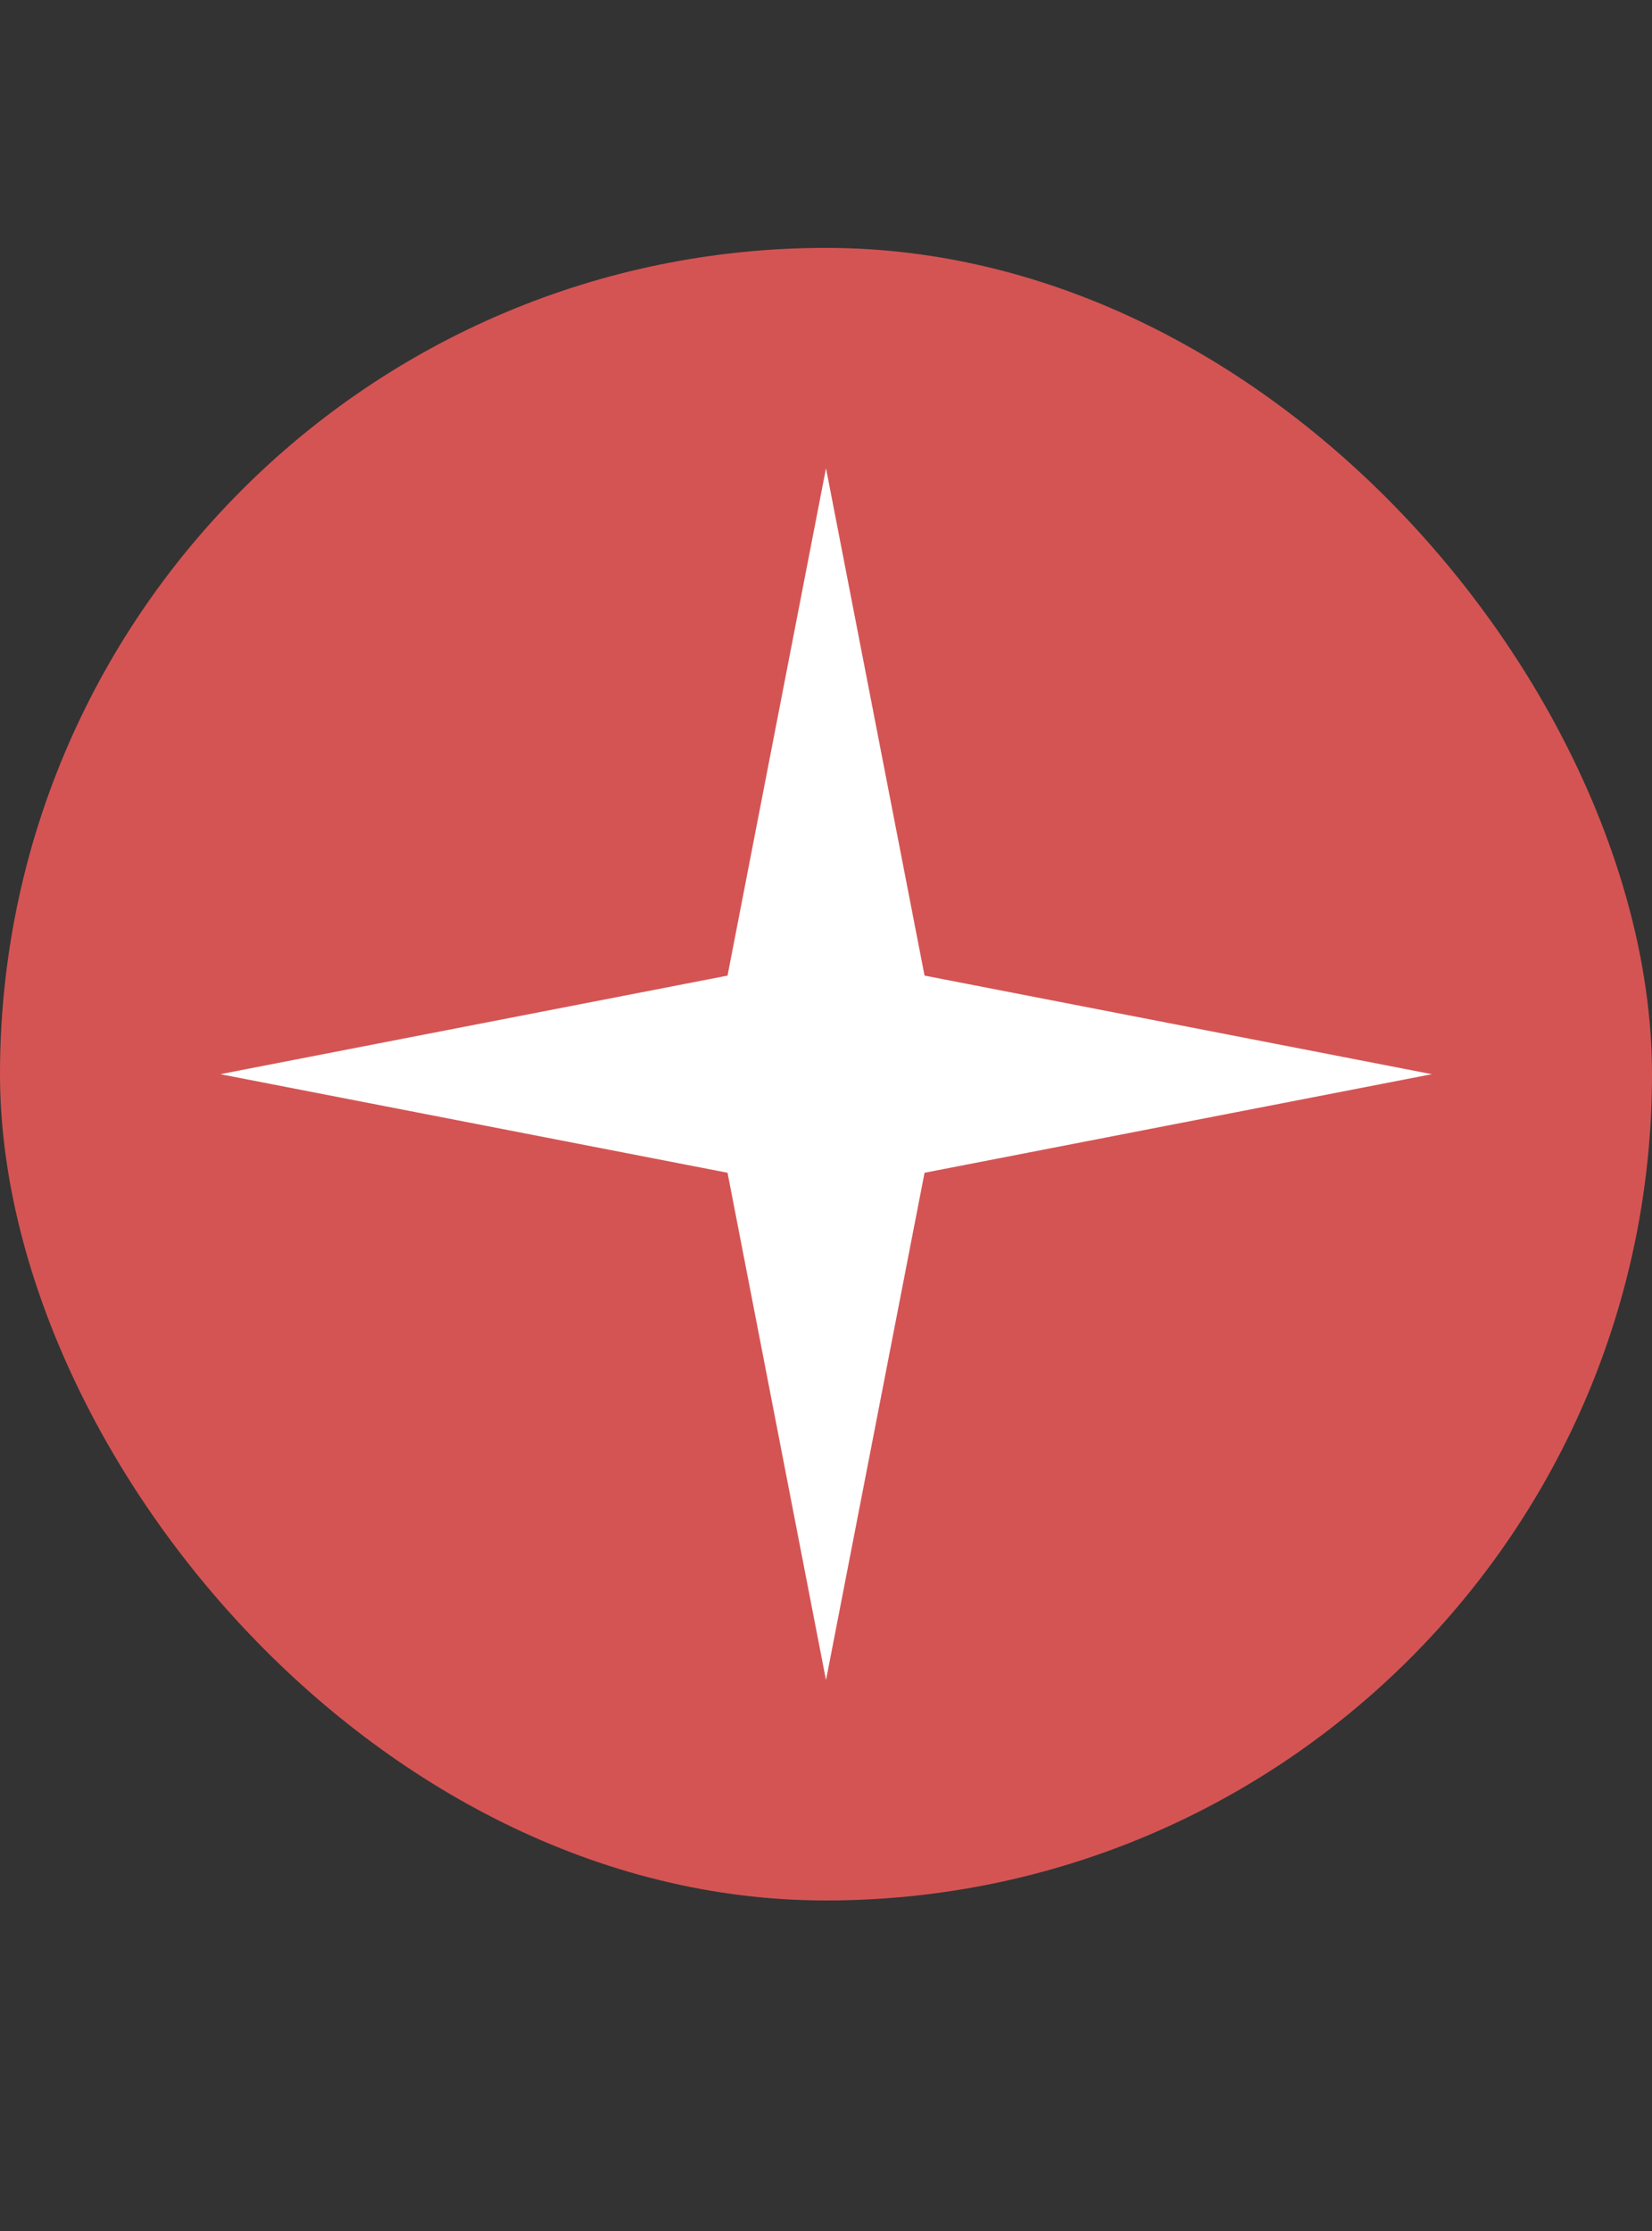 <?xml version="1.0" encoding="UTF-8"?> <svg xmlns="http://www.w3.org/2000/svg" width="20" height="27" viewBox="0 0 20 27" fill="none"><rect x="0" y="0" width="20" height="27" fill="#333333" stroke="none"/><rect y="3" width="20" height="20" rx="10" fill="#D45454"></rect><path d="M10 5.667L11.193 11.807L17.334 13L11.193 14.193L10 20.333L8.808 14.193L2.667 13L8.808 11.807L10 5.667Z" fill="white"></path></svg> 